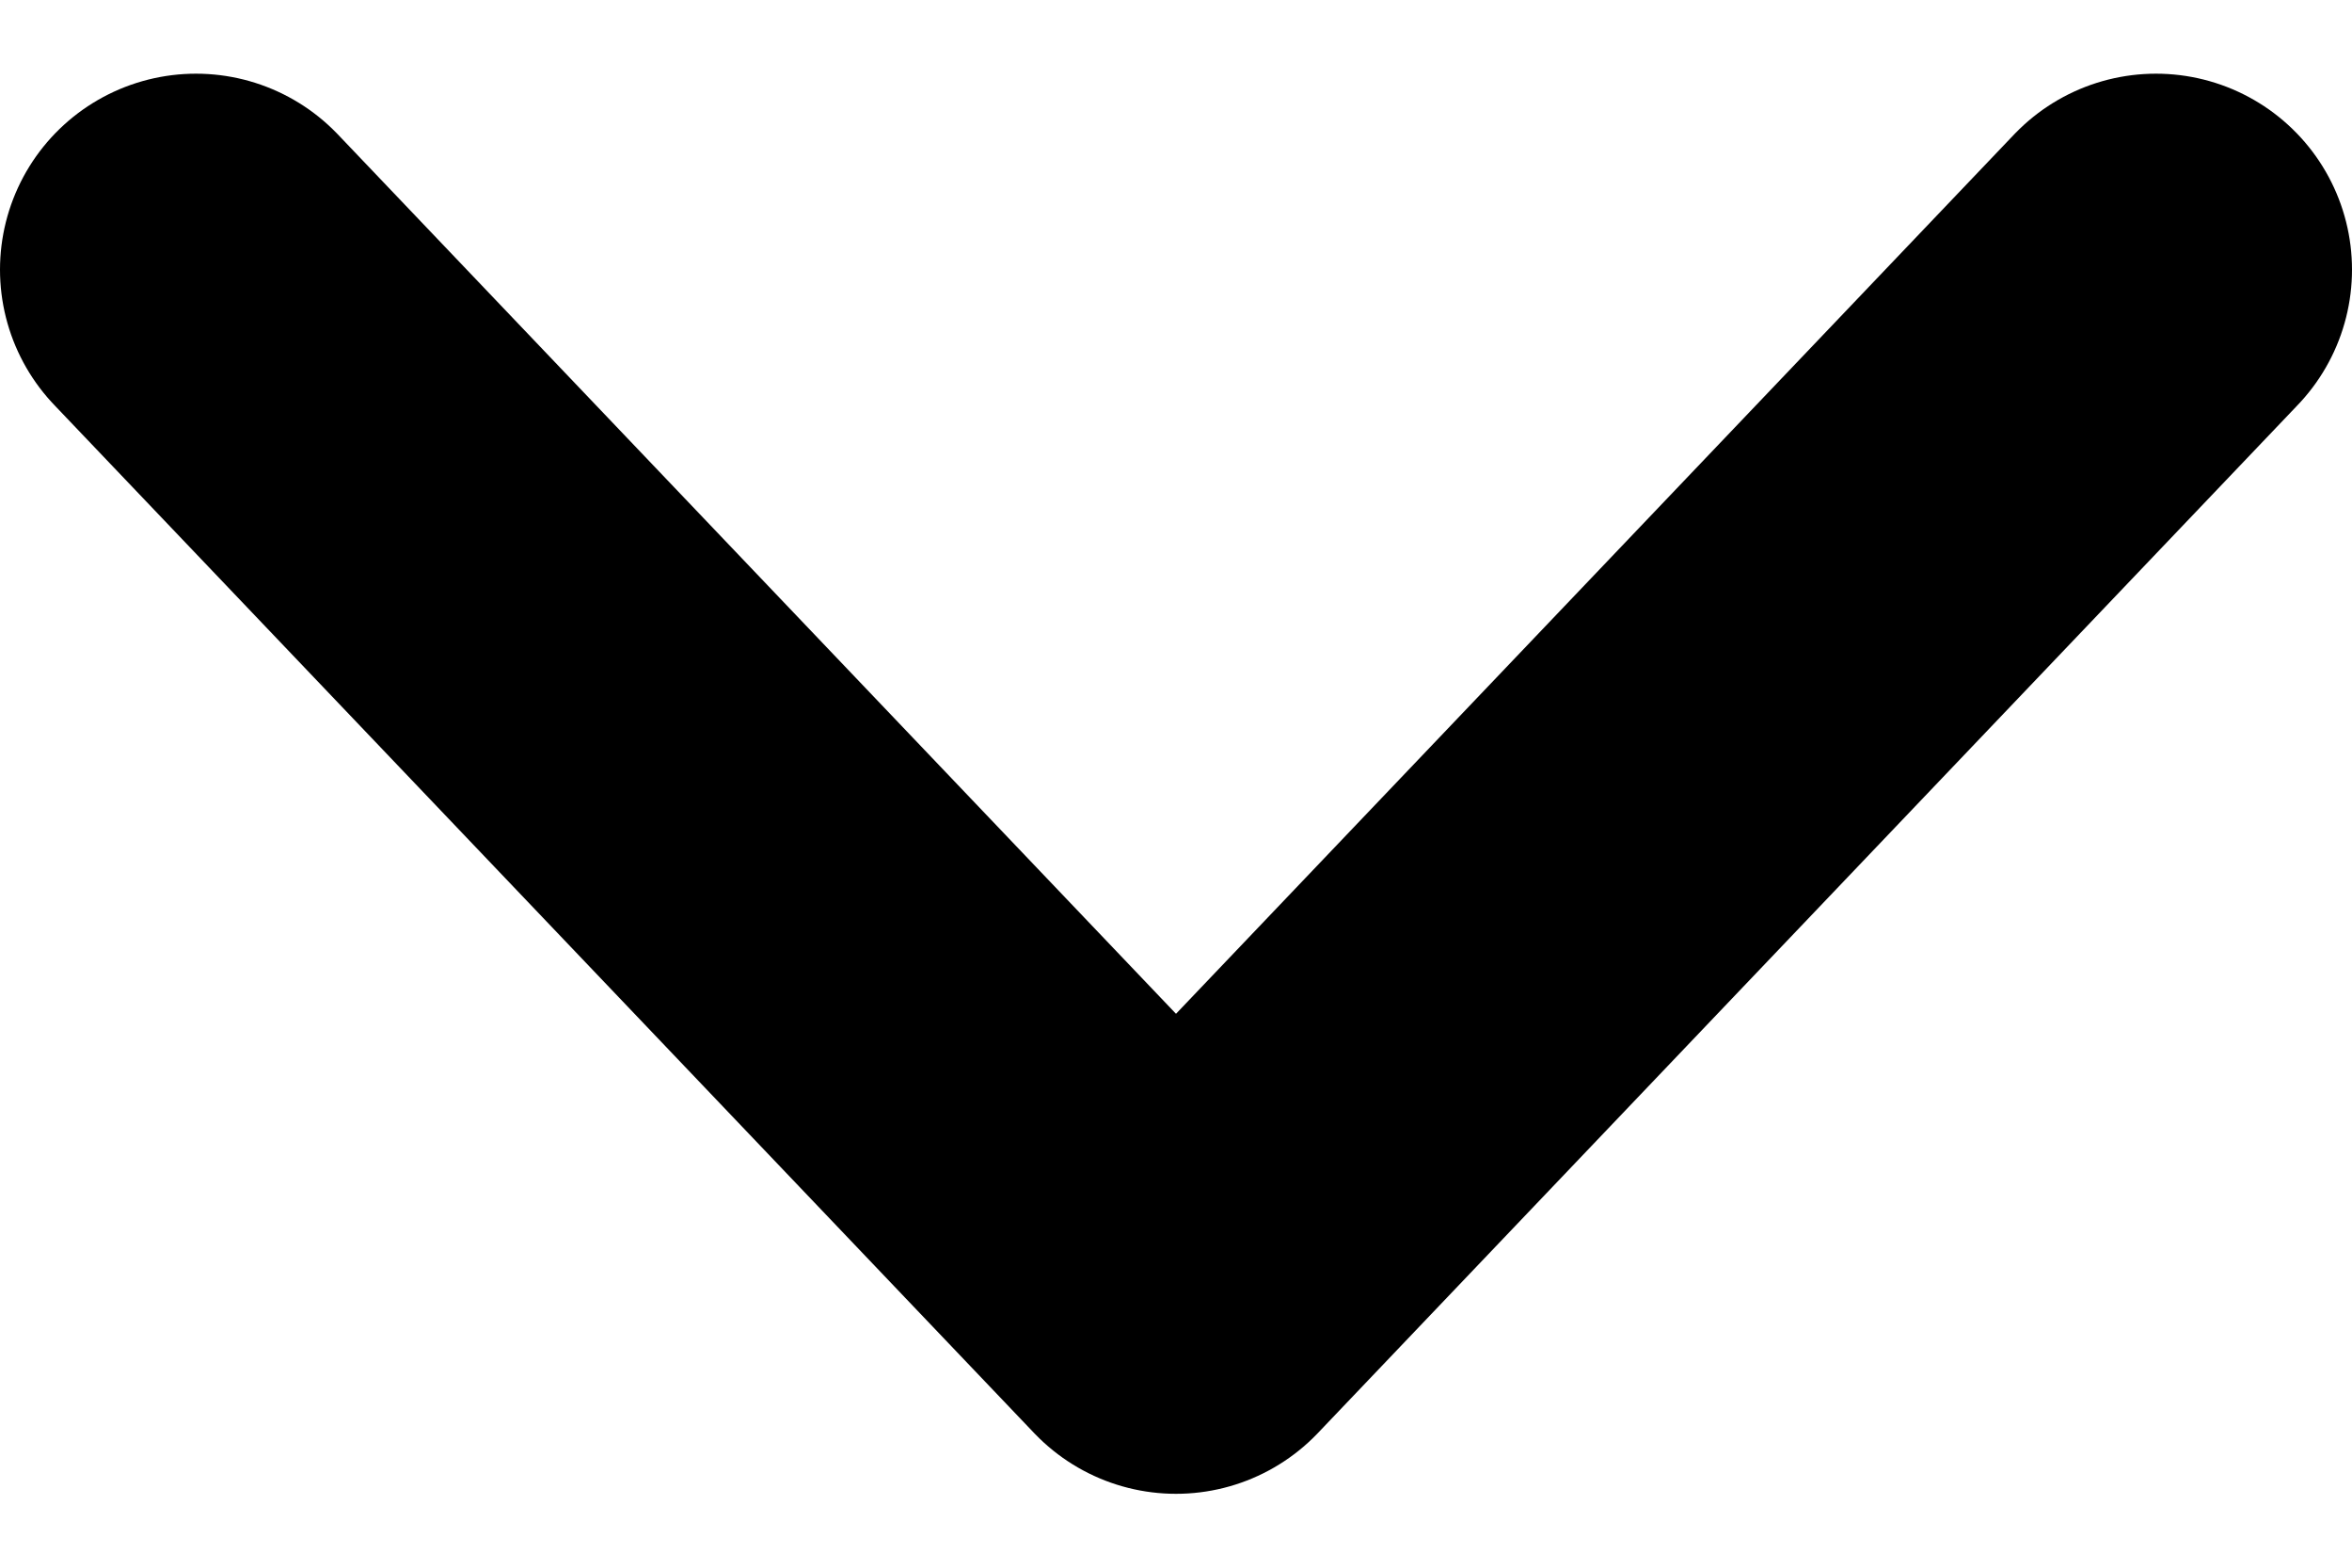 <svg width="12" height="8" viewBox="0 0 12 8" fill="none" xmlns="http://www.w3.org/2000/svg">
<path d="M1 1.376L6 6.623L11 1.376" stroke="black" stroke-width="2" stroke-linecap="round" stroke-linejoin="round"></path>
</svg>

